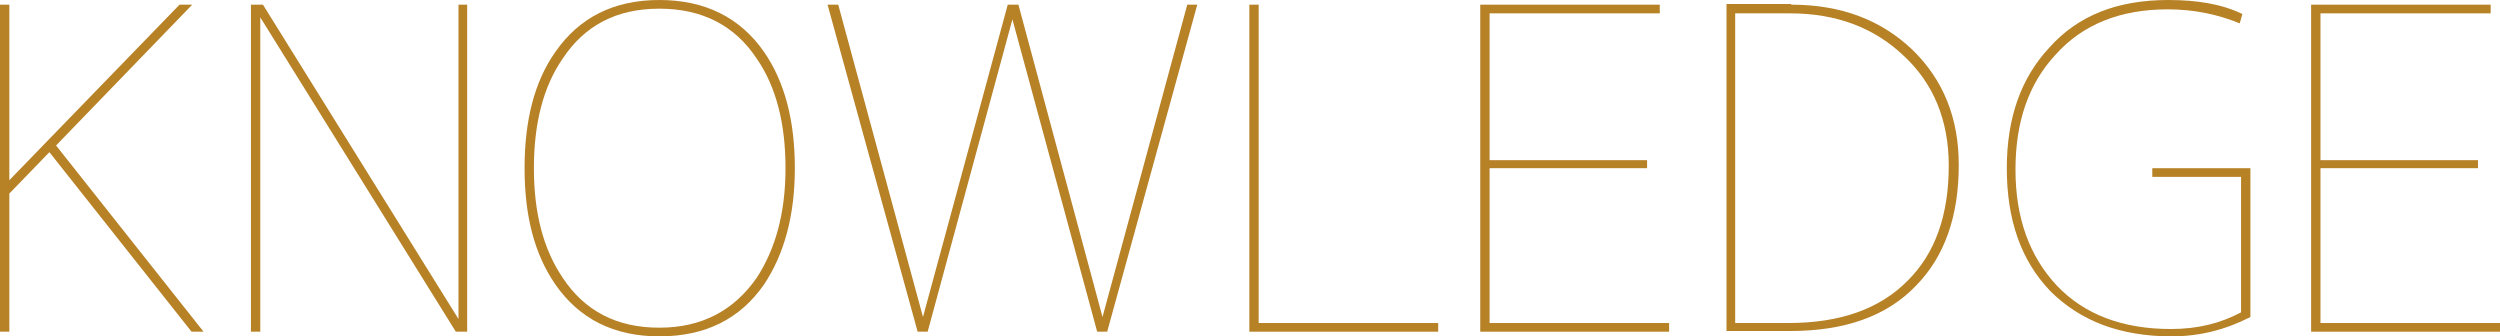 <?xml version="1.0" encoding="utf-8"?>
<!-- Generator: Adobe Illustrator 24.2.3, SVG Export Plug-In . SVG Version: 6.00 Build 0)  -->
<svg version="1.1" id="圖層_1" xmlns="http://www.w3.org/2000/svg" xmlns:xlink="http://www.w3.org/1999/xlink" x="0px" y="0px"
	 width="374.6px" height="50.4px" viewBox="0 0 374.6 50.4" style="enable-background:new 0 0 374.6 50.4;" xml:space="preserve">
<style type="text/css">
	.st0{fill:#B78126;}
</style>
<g>
	<path class="st0" d="M1.4,0.7V27L26.9,0.7h1.9L8.4,21.8l22.1,27.9h-1.8L7.4,22.8L1.4,29v20.7H0v-49H1.4z"/>
	<path class="st0" d="M39.4,0.7l29.3,47.1V0.7H70v49h-1.7L39,2.6v47.1h-1.4v-49H39.4z"/>
	<path class="st0" d="M114.5,7.8c3.1,4.5,4.6,10.3,4.6,17.4s-1.6,12.9-4.6,17.4c-3.6,5.2-8.8,7.8-15.7,7.8c-6.8,0-12-2.6-15.6-7.8
		c-3.1-4.5-4.6-10.2-4.6-17.4s1.5-13,4.6-17.4C86.8,2.6,92,0,98.8,0C105.6,0,110.9,2.6,114.5,7.8z M84.3,8.8
		C81.4,13,80,18.5,80,25.2c0,6.7,1.4,12.1,4.3,16.4c3.3,5,8.1,7.5,14.5,7.5c6.4,0,11.2-2.6,14.6-7.5c2.8-4.3,4.3-9.7,4.3-16.4
		c0-6.7-1.4-12.2-4.3-16.4c-3.3-5-8.2-7.5-14.6-7.5C92.4,1.3,87.6,3.8,84.3,8.8z"/>
	<path class="st0" d="M125.6,0.7l12.7,46.8l12.7-46.8h1.6l12.6,46.8l12.7-46.8h1.5l-13.5,49h-1.5L151.7,2.9L139,49.7h-1.5l-13.5-49
		H125.6z"/>
	<path class="st0" d="M188.6,0.7v47.7h26.9v1.3h-28.3v-49H188.6z"/>
	<path class="st0" d="M248.7,0.7V2h-25.5v22h23.6v1.2h-23.6v23.2h26.9v1.3h-28.3v-49H248.7z"/>
	<path class="st0" d="M268.4,0.7c7.5,0,13.5,2.3,18.2,6.8c4.6,4.5,6.9,10.2,6.9,17.2c0,7.7-2.1,13.7-6.4,18.1
		c-4.4,4.6-10.7,6.8-18.9,6.8h-9.5v-49H268.4z M260,48.4h8c7.7,0,13.7-2.1,17.9-6.4c4.1-4.1,6.1-9.8,6.1-17.2
		c0-6.8-2.3-12.3-6.7-16.4C280.8,4.1,275.1,2,268.2,2H260V48.4z"/>
	<path class="st0" d="M336,2.1l-0.4,1.4c-3.4-1.4-7-2.1-10.8-2.1c-7,0-12.7,2.2-16.8,6.8c-4,4.3-6,10-6,17.2c0,7.3,2.1,13,6.2,17.4
		c4.1,4.3,9.8,6.5,17.1,6.5c4.1,0,7.5-0.9,10.5-2.5V26.5h-13.3v-1.3h14.7v22.3c-3.7,1.9-7.6,2.9-11.8,2.9c-7.7,0-13.7-2.3-18.2-6.8
		c-4.4-4.6-6.5-10.7-6.5-18.4c0-7.5,2.1-13.5,6.4-18.1c4.3-4.8,10.2-7.1,17.8-7.1C329.2,0,332.9,0.6,336,2.1z"/>
	<path class="st0" d="M373.2,0.7V2h-25.5v22h23.6v1.2h-23.6v23.2h26.9v1.3h-28.3v-49H373.2z"/>
</g>
</svg>
